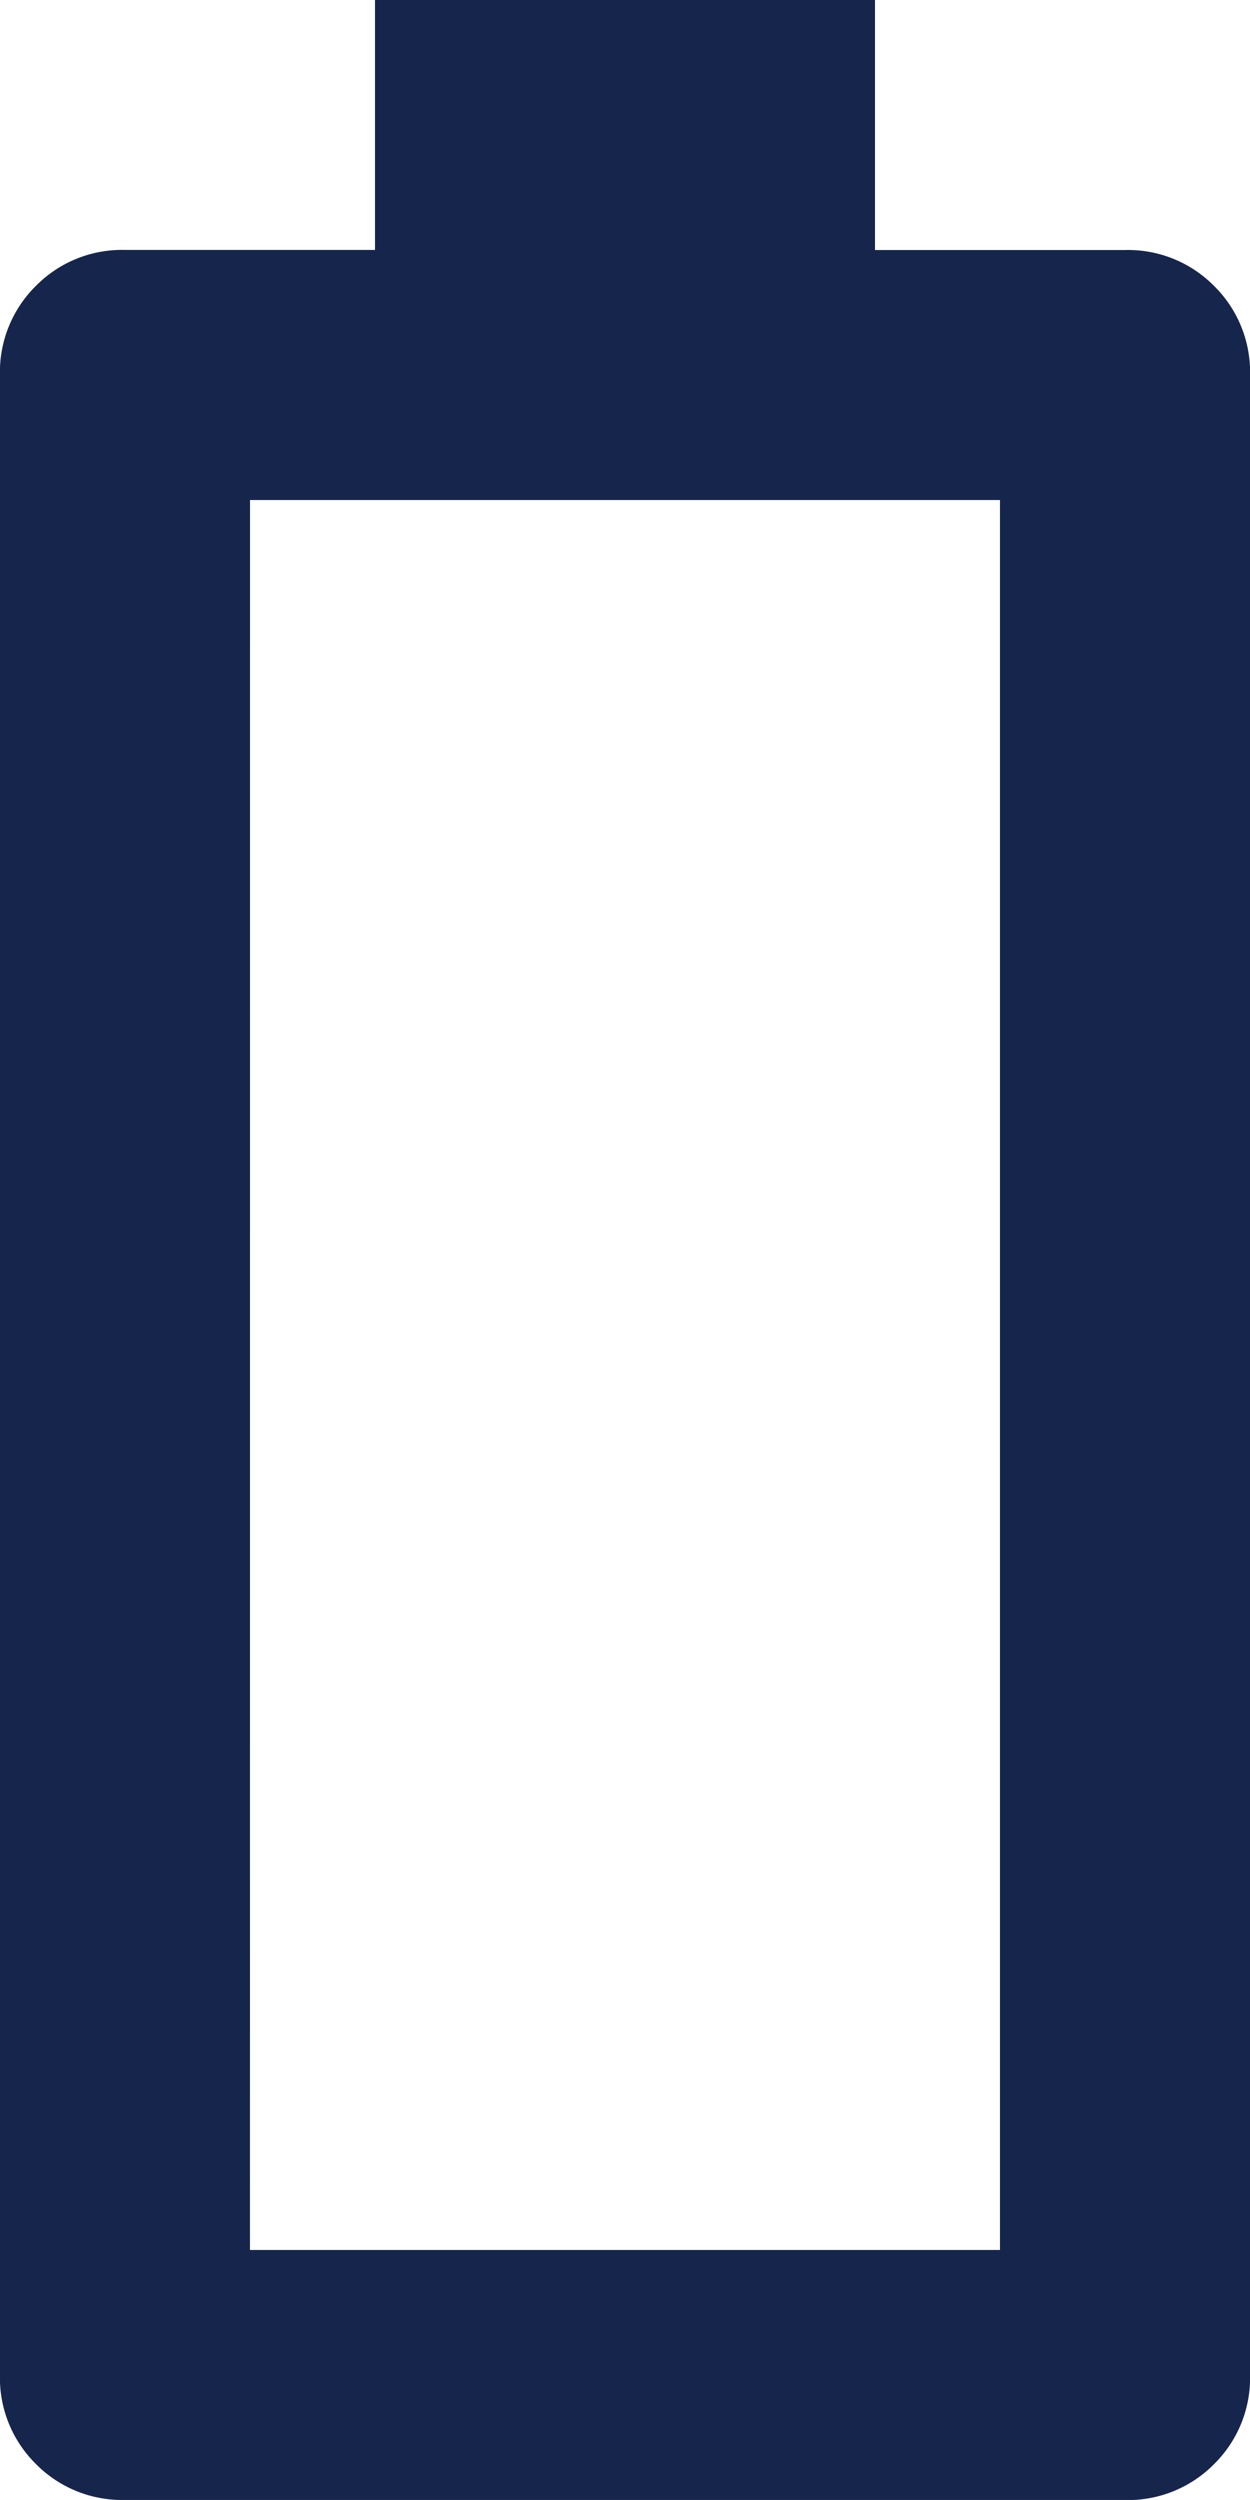 <svg xmlns="http://www.w3.org/2000/svg" width="26.563" height="53.125" viewBox="0 0 26.563 53.125">
  <path id="battery_0_bar_24dp_FFFFFF_FILL0_wght400_GRAD0_opsz24" d="M282.656-826.875a2.57,2.57,0,0,1-1.893-.764,2.57,2.57,0,0,1-.764-1.893v-42.5a2.57,2.57,0,0,1,.764-1.893,2.57,2.57,0,0,1,1.893-.764h5.313V-880h10.625v5.313h5.313a2.57,2.57,0,0,1,1.893.764,2.57,2.57,0,0,1,.764,1.893v42.5a2.57,2.57,0,0,1-.764,1.893,2.57,2.57,0,0,1-1.893.764Zm2.656-5.312H301.25v-37.187H285.313Z" transform="translate(-280 880)" fill="#16254c"/>
</svg>
